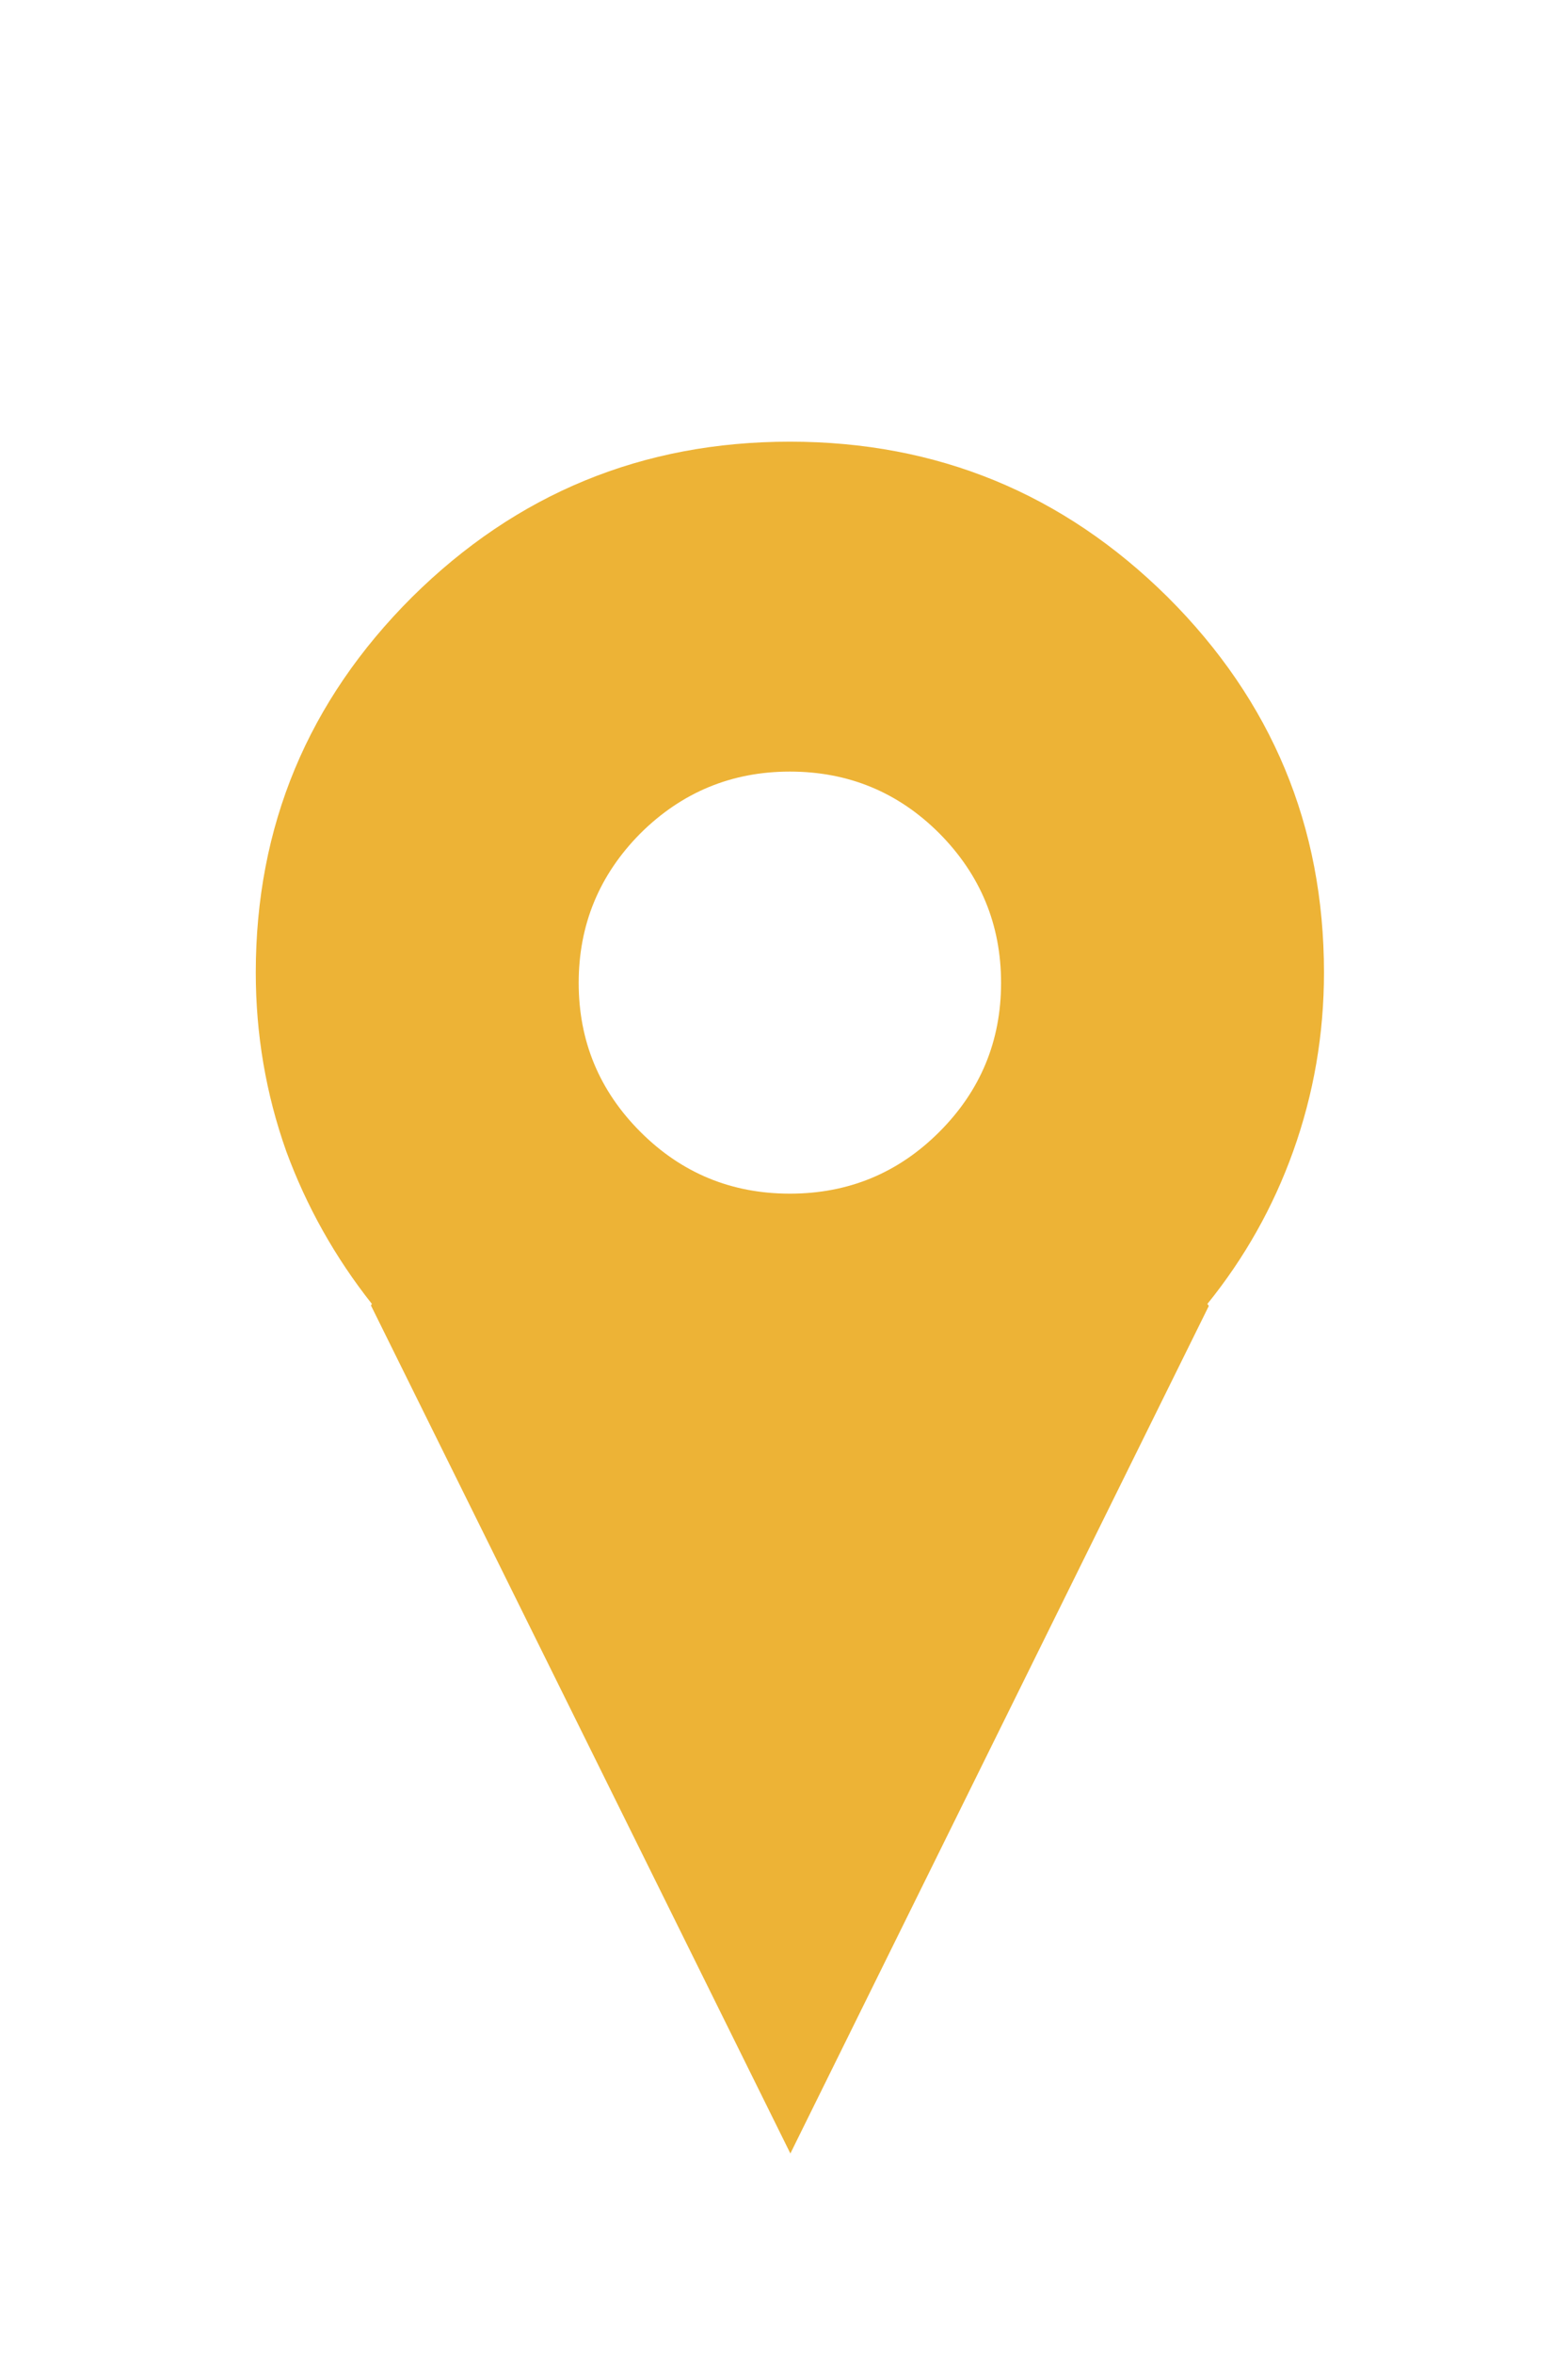 <?xml version="1.0" encoding="utf-8"?><svg id="Point_animiert_SVG_fin" image-rendering="auto" baseProfile="basic" version="1.1" preserveAspectRatio="xMidYMid meet" x="0px" y="0px" width="160" height="240" xmlns="http://www.w3.org/2000/svg" viewBox="0 0 160 240" xmlns:xlink="http://www.w3.org/1999/xlink"><g id="Szene-1" overflow="visible"><g id="Schatten" transform="translate(48.15 212.9)" opacity=".4"><animateTransform attributeName="transform" additive="replace" type="translate" repeatCount="indefinite" dur="1.167s" keyTimes="0;.036;.071;.107;.143;.179;.214;.25;.286;.321;.357;.393;.428;.464;.5;.536;.571;.607;.643;.678;.714;.75;.785;.821;.857;.893;.928;.964;1" values="80.6,226.75;80.614,226.799;80.628,226.799;80.644,226.798;80.606,226.798;80.624,226.848;80.639,226.797;80.599,226.797;80.669,226.797;80.577,226.796;80.649,226.846;80.606,226.796;80.62,226.849;80.644,226.795;80.599,226.794;80.717,226.837;80.716,226.83;80.706,226.823;80.656,226.815;80.599,226.758;80.654,226.748;80.708,226.793;80.703,226.786;80.652,226.83;80.651,226.821;80.702,226.814;80.7,226.807;80.6,226.75;80.6,226.75"/><animateTransform attributeName="transform" additive="sum" type="scale" repeatCount="indefinite" dur="1.167s" keyTimes="0;.036;.071;.107;.143;.179;.214;.25;.286;.321;.357;.393;.428;.464;.5;.536;.571;.607;.643;.678;.714;.75;.785;.821;.857;.893;.928;.964;1" values="1,1;1.014,1.007;1.029,1.014;1.043,1.021;1.057,1.029;1.071,1.036;1.086,1.043;1.1,1.05;1.114,1.057;1.129,1.064;1.143,1.071;1.157,1.079;1.171,1.086;1.186,1.093;1.2,1.1;1.185,1.092;1.169,1.085;1.154,1.077;1.138,1.069;1.123,1.061;1.108,1.054;1.092,1.046;1.077,1.038;1.061,1.031;1.046,1.023;1.031,1.015;1.015,1.008;1,1;1,1"/><animateTransform attributeName="transform" additive="sum" type="translate" repeatCount="indefinite" dur="1.167s" keyTimes="0;.036;.107;.143;.179;.214;.25;.286;.321;.357;.393;.428;.464;.5;.536;.571;.607;.643;.678;.714;.75;.785;.821;.857;.893;.928;.964;1" values="-32.45,-13.85;-32.55,-13.95;-32.55,-13.95;-32.5,-13.95;-32.55,-13.95;-32.55,-13.95;-32.5,-13.95;-32.55,-13.95;-32.5,-13.95;-32.55,-13.95;-32.5,-13.95;-32.5,-14;-32.55,-13.95;-32.5,-13.95;-32.6,-13.95;-32.6,-13.95;-32.55,-13.95;-32.55,-13.95;-32.5,-13.95;-32.55,-13.9;-32.6,-13.95;-32.55,-13.95;-32.55,-14;-32.55,-13.95;-32.6,-13.95;-32.6,-13.95;-32.45,-13.85;-32.45,-13.85"/><animate attributeName="opacity" repeatCount="indefinite" dur="1.167s" keyTimes="0;.036;.071;.107;.143;.179;.214;.25;.286;.321;.357;.393;.428;.464;.5;1" values="1;.95;.91;.87;.82;.78;.74;.7;.65;.61;.57;.52;.48;.44;.4;.4"/><g id="Ort.ai_Ebene-2_.__3CClip-Group.__3E" transform="matrix(1.4 0 0 1.4 -22.1 -167.9)"><g mask="url(#mask_)" id="Layer3_0_FILL"><path fill="#1D1D1C" stroke="none" d="M55.4 128.4Q62.2 126.95 62.2 124.9 62.2 122.85 55.4 121.4 48.6 119.95 39 119.95 29.4 119.95 22.65 121.4 15.85 122.85 15.85 124.9 15.85 126.95 22.65 128.4 29.45 129.85 39 129.85 48.6 129.85 55.4 128.4Z"/></g><mask id="mask_"><g><g><g id="Layer2_0_FILL"><path fill="#FFF" stroke="none" d="M77.95 .05L.05 .05 .05 129.9 77.95 129.9 77.95 .05Z" fill-opacity="1"/></g></g></g></mask></g></g><g id="Pen.__C3.__B6pel" transform="translate(26.1 45.05)"><animateTransform attributeName="transform" additive="replace" type="translate" repeatCount="indefinite" dur="1.167s" keyTimes="0;.036;.071;.107;.143;.179;.214;.25;.286;.321;.357;.393;.428;.464;.5;.536;.571;.607;.643;.678;.714;.75;.785;.821;.857;.893;.928;.964;1" values="26.1,45.05;26.1,43.55;26.1,42;26.1,40.45;26.1,38.95;26.1,37.4;26.1,35.85;26.1,34.3;26.1,32.8;26.1,31.25;26.1,29.7;26.1,28.2;26.1,26.65;26.1,25.1;26.1,23.55;26.1,25.25;26.1,26.9;26.1,28.55;26.1,30.2;26.1,31.85;26.1,33.5;26.1,35.15;26.1,36.8;26.1,38.45;26.1,40.1;26.1,41.75;26.1,43.4;26.1,45.05;26.1,45.05"/><path fill="#EDB336" stroke="none" d="M105.85 72.4Q109 63.6 109 54.15 109 31.75 93.05 15.85 77.05 0 54.5 0 31.95 0 15.95 15.85 0 31.75 0 54.15 0 63.6 3.1 72.35 6.2 80.8 11.85 87.95L11.75 88.1 54.55 174.6 97.25 88.15 97.1 87.95Q102.8 80.9 105.85 72.4M54.5 33.65Q63.45 33.65 69.75 39.95 76.05 46.3 76.05 55.2 76.05 64.1 69.75 70.4 63.45 76.7 54.5 76.7 45.55 76.7 39.25 70.4 32.95 64.1 32.95 55.2 32.95 46.3 39.25 39.95 45.6 33.65 54.5 33.65Z"/></g></g></svg>